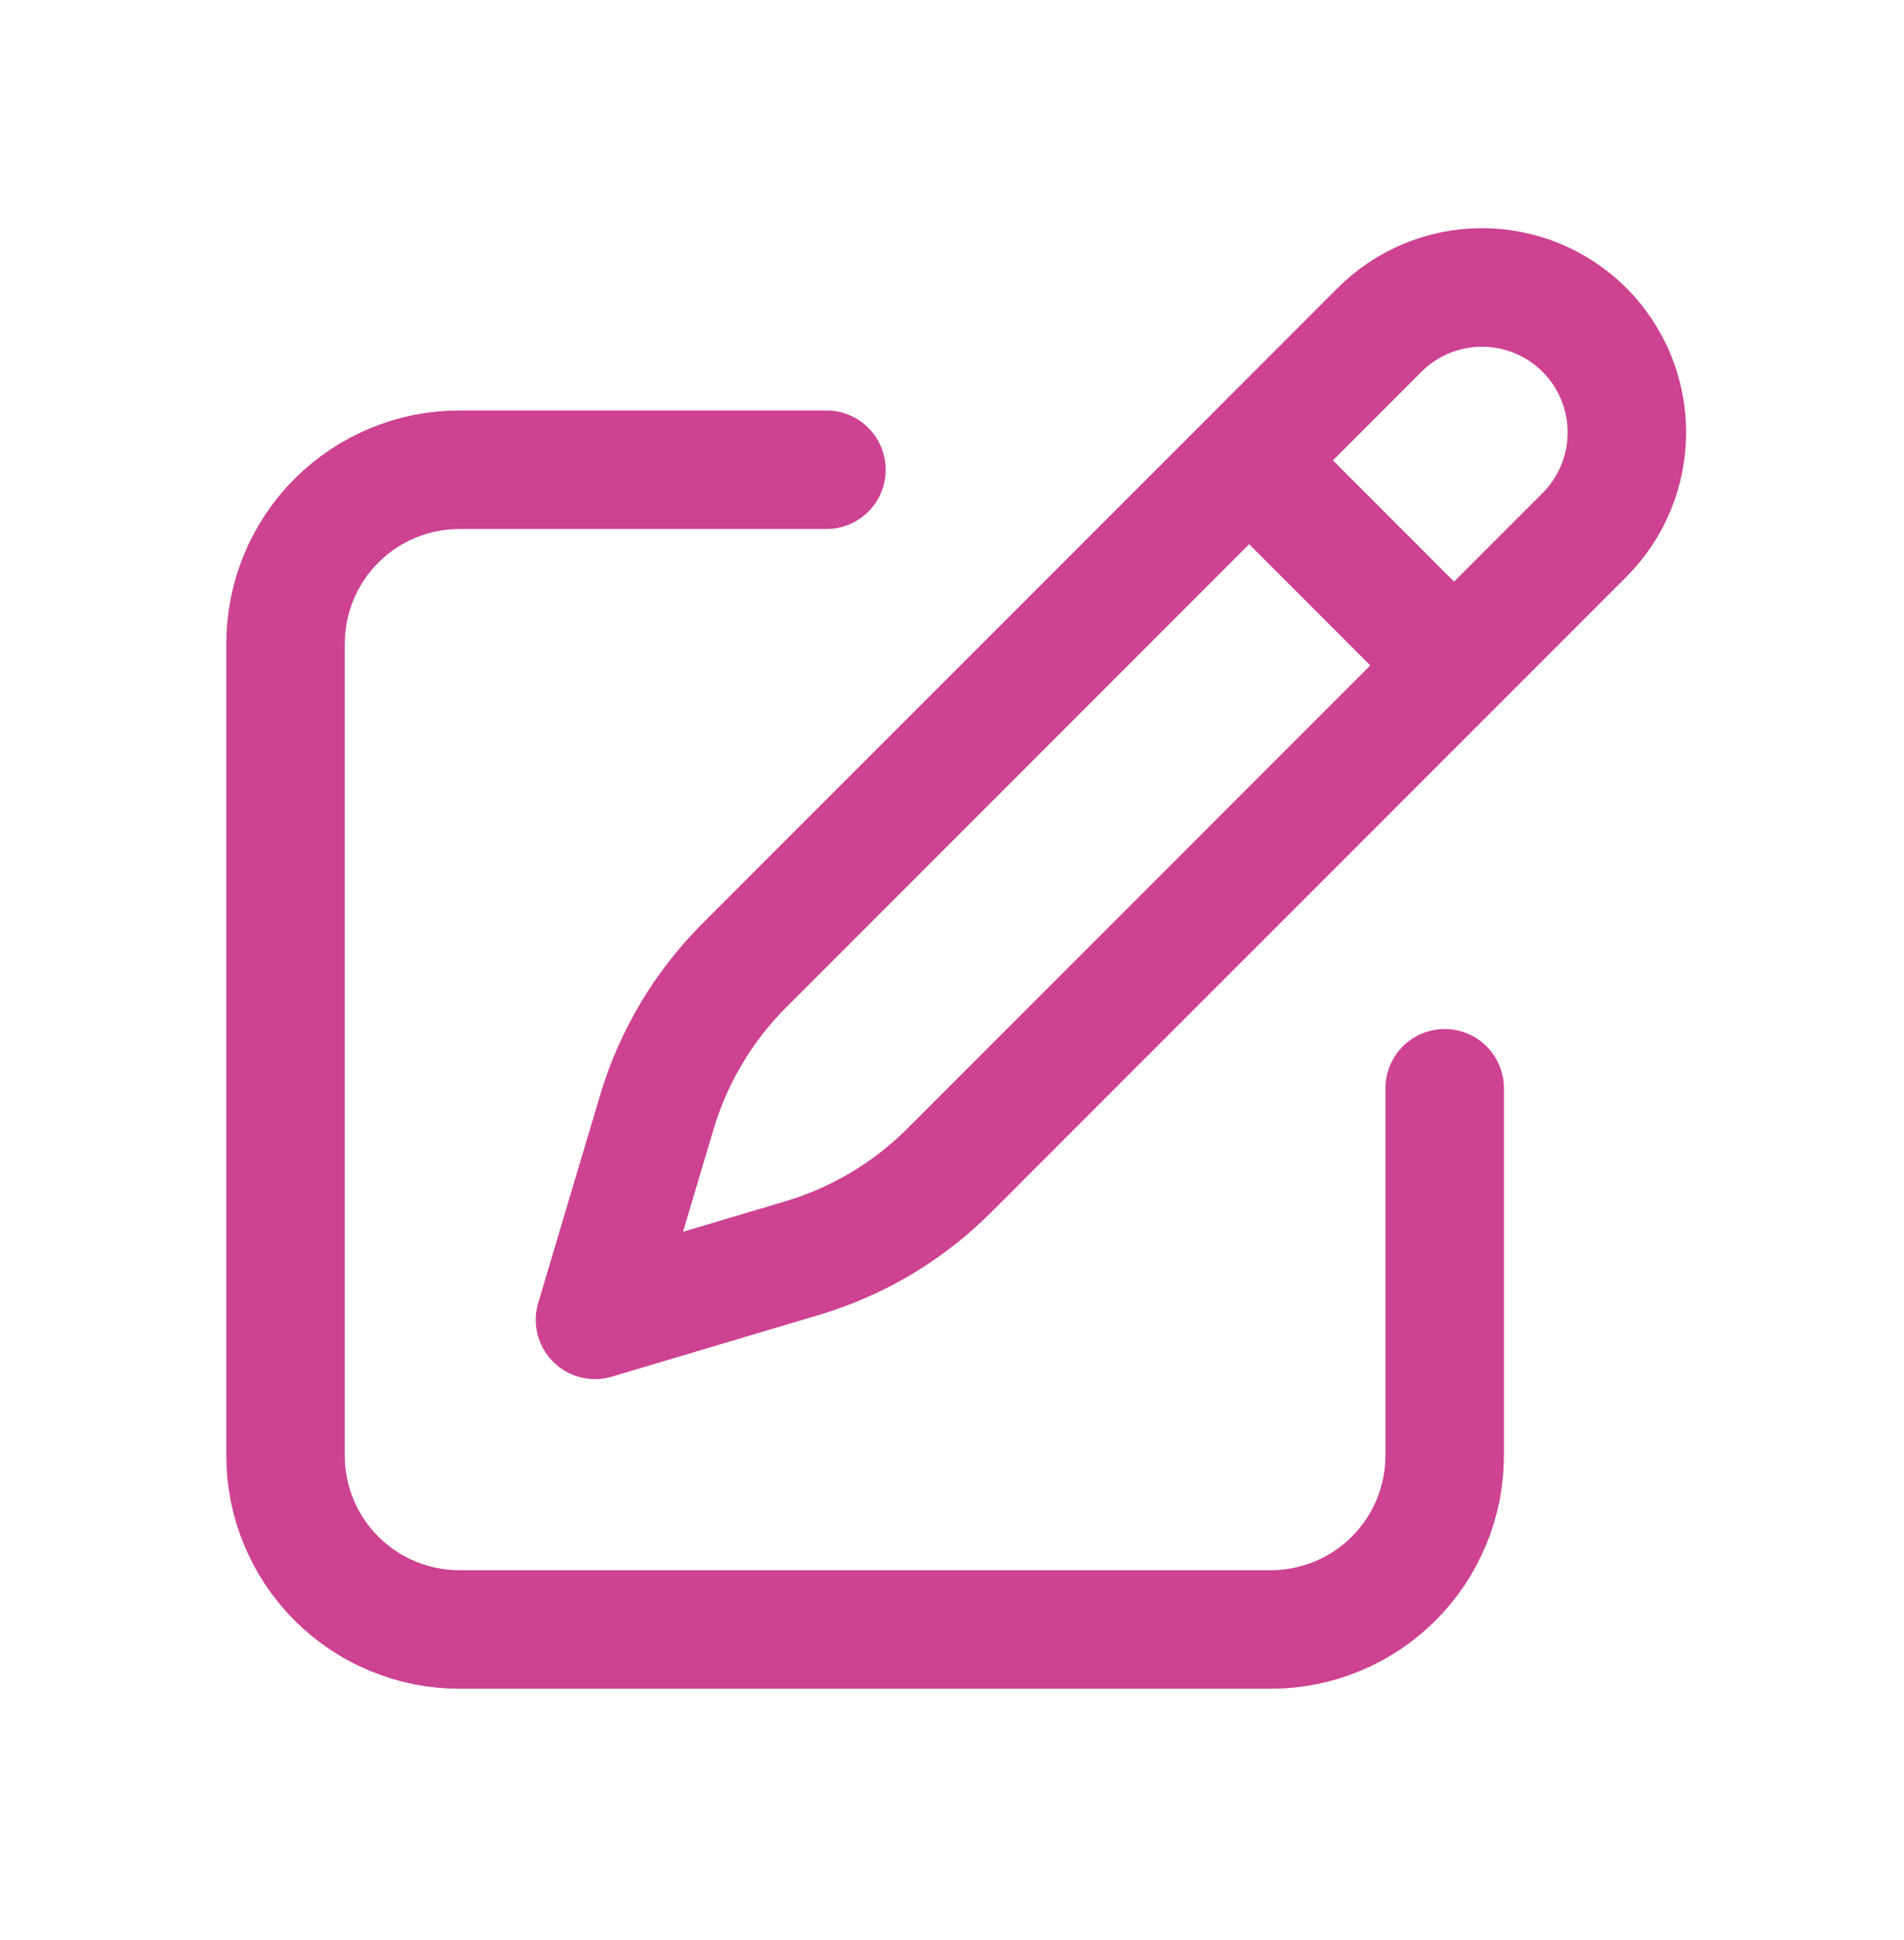 <svg xmlns="http://www.w3.org/2000/svg" width="54" height="55" viewBox="0 0 54 55" fill="none"><path d="M35.428 13.051L39.125 9.352C39.896 8.581 40.941 8.148 42.031 8.148C43.121 8.148 44.167 8.581 44.938 9.352C45.708 10.122 46.141 11.168 46.141 12.258C46.141 13.348 45.708 14.393 44.938 15.164L26.917 33.184C25.758 34.342 24.329 35.194 22.759 35.661L16.875 37.414L18.628 31.53C19.096 29.96 19.947 28.531 21.105 27.372L35.428 13.051ZM35.428 13.051L41.209 18.833M40.973 30.85V41.26C40.973 42.568 40.453 43.822 39.528 44.747C38.603 45.672 37.349 46.191 36.041 46.191H13.029C11.721 46.191 10.467 45.672 9.542 44.747C8.617 43.822 8.098 42.568 8.098 41.26V18.248C8.098 16.94 8.617 15.686 9.542 14.761C10.467 13.836 11.721 13.316 13.029 13.316H23.439" stroke="#CD4291" stroke-width="3.36" stroke-linecap="round" stroke-linejoin="round"></path></svg>
